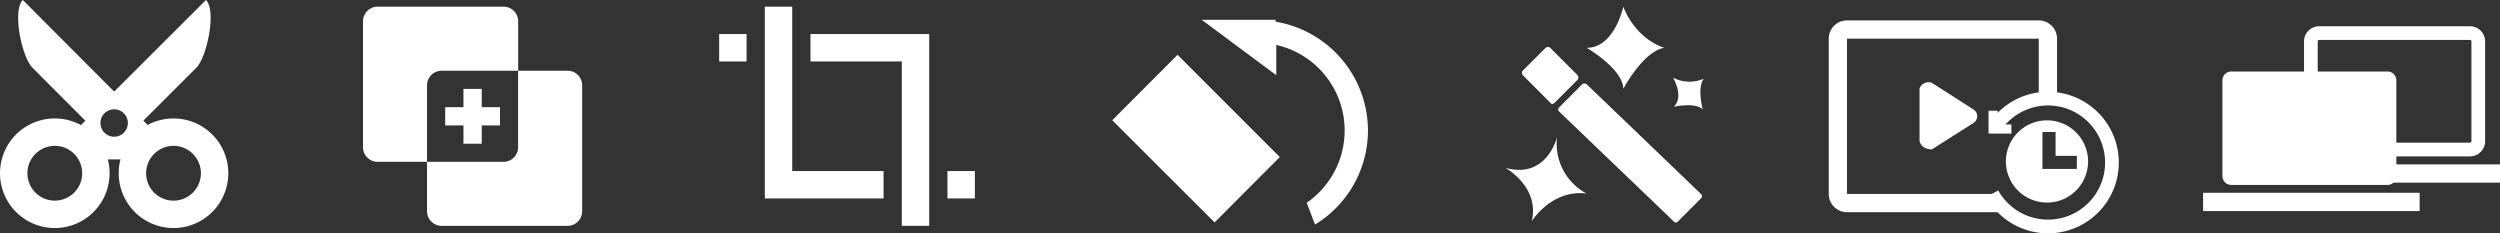 <svg id="组_1" data-name="组 1" xmlns="http://www.w3.org/2000/svg" viewBox="0 0 547.51 51.07"><rect x="0" y="0" width="547.51" height="51.07" fill="#333333" stroke="none"/><defs><style>.cls-1{fill:#fff;}.cls-2,.cls-3,.cls-4{fill:none;stroke:#fff;}.cls-2{stroke-width:4px;}.cls-3{stroke-width:2px;}.cls-4{stroke-width:3px;}</style></defs><title>切换大图标</title><path class="cls-1" d="M12,25.94a12,12,0,1,0,12,12A12,12,0,0,0,12,25.94Zm0,18a6,6,0,1,1,6-6A6,6,0,0,1,12,43.94Z" transform="translate(0 0)"/><path class="cls-1" d="M38,25.94a12,12,0,1,0,12,12A12,12,0,0,0,38,25.94Zm0,18a6,6,0,1,1,6-6A6,6,0,0,1,38,43.94Z" transform="translate(0 0)"/><path class="cls-1" d="M45.11,0,25,20.06,5,0C2.65,2.34,4.77,12.49,7.11,14.83l5.23,5.24,2.12,2.12,4.24,4.24-2.12,2.12-2.12,2.12-.3.3,4.24,4.24.3-.3H31.4l.3.3L35.94,31l-.3-.3-2.12-2.12L31.4,26.42l2.12-2.12,2.12-2.12,2.12-2.12L43,14.83C45.33,12.49,47.45,2.34,45.11,0ZM25,29.94a3,3,0,0,1,0-6h0a3,3,0,0,1,0,6Z" transform="translate(0 0)"/><path class="cls-1" d="M96.72,15.49h16.76V4.66a3.2,3.2,0,0,0-3.2-3.2H82.7a3.2,3.2,0,0,0-3.2,3.2V32.24a3.2,3.2,0,0,0,3.2,3.2H93.52V18.69A3.2,3.2,0,0,1,96.72,15.49Z" transform="translate(0 0)"/><path class="cls-1" d="M124.3,15.49H113.47V32.24a3.2,3.2,0,0,1-3.2,3.2H93.52V46.26a3.2,3.2,0,0,0,3.2,3.2H124.3a3.2,3.2,0,0,0,3.2-3.2V18.69A3.2,3.2,0,0,0,124.3,15.49Z" transform="translate(0 0)"/><rect class="cls-1" x="97.5" y="23.47" width="12" height="4"/><rect class="cls-1" x="101.5" y="19.47" width="4" height="12"/><path id="nor_副本_2" data-name="nor 副本 2" class="cls-1" d="M167.5,1.46h6v42h-6Zm0,36h26v6h-26Zm10-30h26v6h-26Zm20,0h6v42h-6Zm10,30h6v6h-6Zm-50-30h6v6h-6Z" transform="translate(0 0)"/><path id="nor" class="cls-1" d="M299.59,28.6A24.18,24.18,0,0,1,288,49.18l-1.83-4.77a19.22,19.22,0,0,0-6.66-34.57v6.63L263.19,4.34h16.18v.41A24.22,24.22,0,0,1,299.59,28.6Zm-56-2.27L257.89,12l22.39,22.39L266,48.71Z" transform="translate(0 0)"/><path id="形状_1351_拷贝" data-name="形状 1351 拷贝" class="cls-1" d="M333.5,16.47l6,6s.33.67,1,0l4-4,1-1a.85.85,0,0,0,0-1l-5-5-1-1a.8.8,0,0,0-1,0l-5,5A.78.78,0,0,0,333.5,16.47Zm8,8,24,23,1,1a.62.62,0,0,0,1,0l5-5a.63.63,0,0,0,0-1c-.57-.57-25-24-25-24a.79.79,0,0,0-1,0l-5,5a.63.63,0,0,0-.11.89Zm14-23s-1.89,9-8,9c0,0,8,4.66,8,9,0,0,4.37-8.26,9-9C364.5,10.47,358.52,8.94,355.5,1.47ZM366.39,17s2.54,4.18.16,6.39c0,0,4.77-1.08,6.36.59,0,0-1.3-4.78.23-6.75a7.81,7.81,0,0,1-6.75-.23ZM341,30s-2.17,9.32-11.33,6.75c0,0,7.59,4.15,5.79,11.7,0,0,4.31-7,12-6.07A12.36,12.36,0,0,1,341,30Z" transform="translate(0 0)"/><path id="矩形_1157" data-name="矩形 1157" class="cls-2" d="M437.7,44.47H404.5a2,2,0,0,1-2-2v-34a2,2,0,0,1,2-2h42a2,2,0,0,1,2,2V21" transform="translate(0 0)"/><path id="形状_1159" data-name="形状 1159" class="cls-1" d="M423.11,32.71c-2.44,0-2.72-1.82-2.72-1.82V19.37a2.1,2.1,0,0,1,2.71-1.22h0L432.23,24a1.74,1.74,0,0,1,0,2.91S423.09,32.71,423.11,32.71Z" transform="translate(0 0)"/><path id="形状_1166" data-name="形状 1166" class="cls-3" d="M436.5,24.25v4h4" transform="translate(0 0)"/><path id="矩形_1158_拷贝_3" data-name="矩形 1158 拷贝 3" class="cls-4" d="M508,7.25h32.89A1.82,1.82,0,0,1,542.75,9V31a1.82,1.82,0,0,1-1.88,1.75H508A1.82,1.82,0,0,1,506.09,31V9A1.82,1.82,0,0,1,508,7.25Z" transform="translate(0 0)"/><path id="形状_1159_拷贝_3" data-name="形状 1159 拷贝 3" class="cls-2" d="M500.09,38h47.42" transform="translate(0 0)"/><path id="矩形_1158_拷贝_2" data-name="矩形 1158 拷贝 2" class="cls-1" d="M488.72,15.66h34.09a1.94,1.94,0,0,1,2,1.88V38.62a1.94,1.94,0,0,1-2,1.88H488.72a1.94,1.94,0,0,1-2-1.88V17.53A1.94,1.94,0,0,1,488.72,15.66Z" transform="translate(0 0)"/><path id="形状_1159_拷贝_2" data-name="形状 1159 拷贝 2" class="cls-2" d="M482.49,44.22h47.42" transform="translate(0 0)"/><path class="cls-4" d="M436.31,42.44a14,14,0,1,0,1-15.22" transform="translate(0 0)"/><path class="cls-1" d="M448.3,26.36a9,9,0,1,0,9,9A9,9,0,0,0,448.3,26.36Zm-1,10.64V28.91h2.88v5.22h4.66V37Z" transform="translate(0 0)"/></svg>